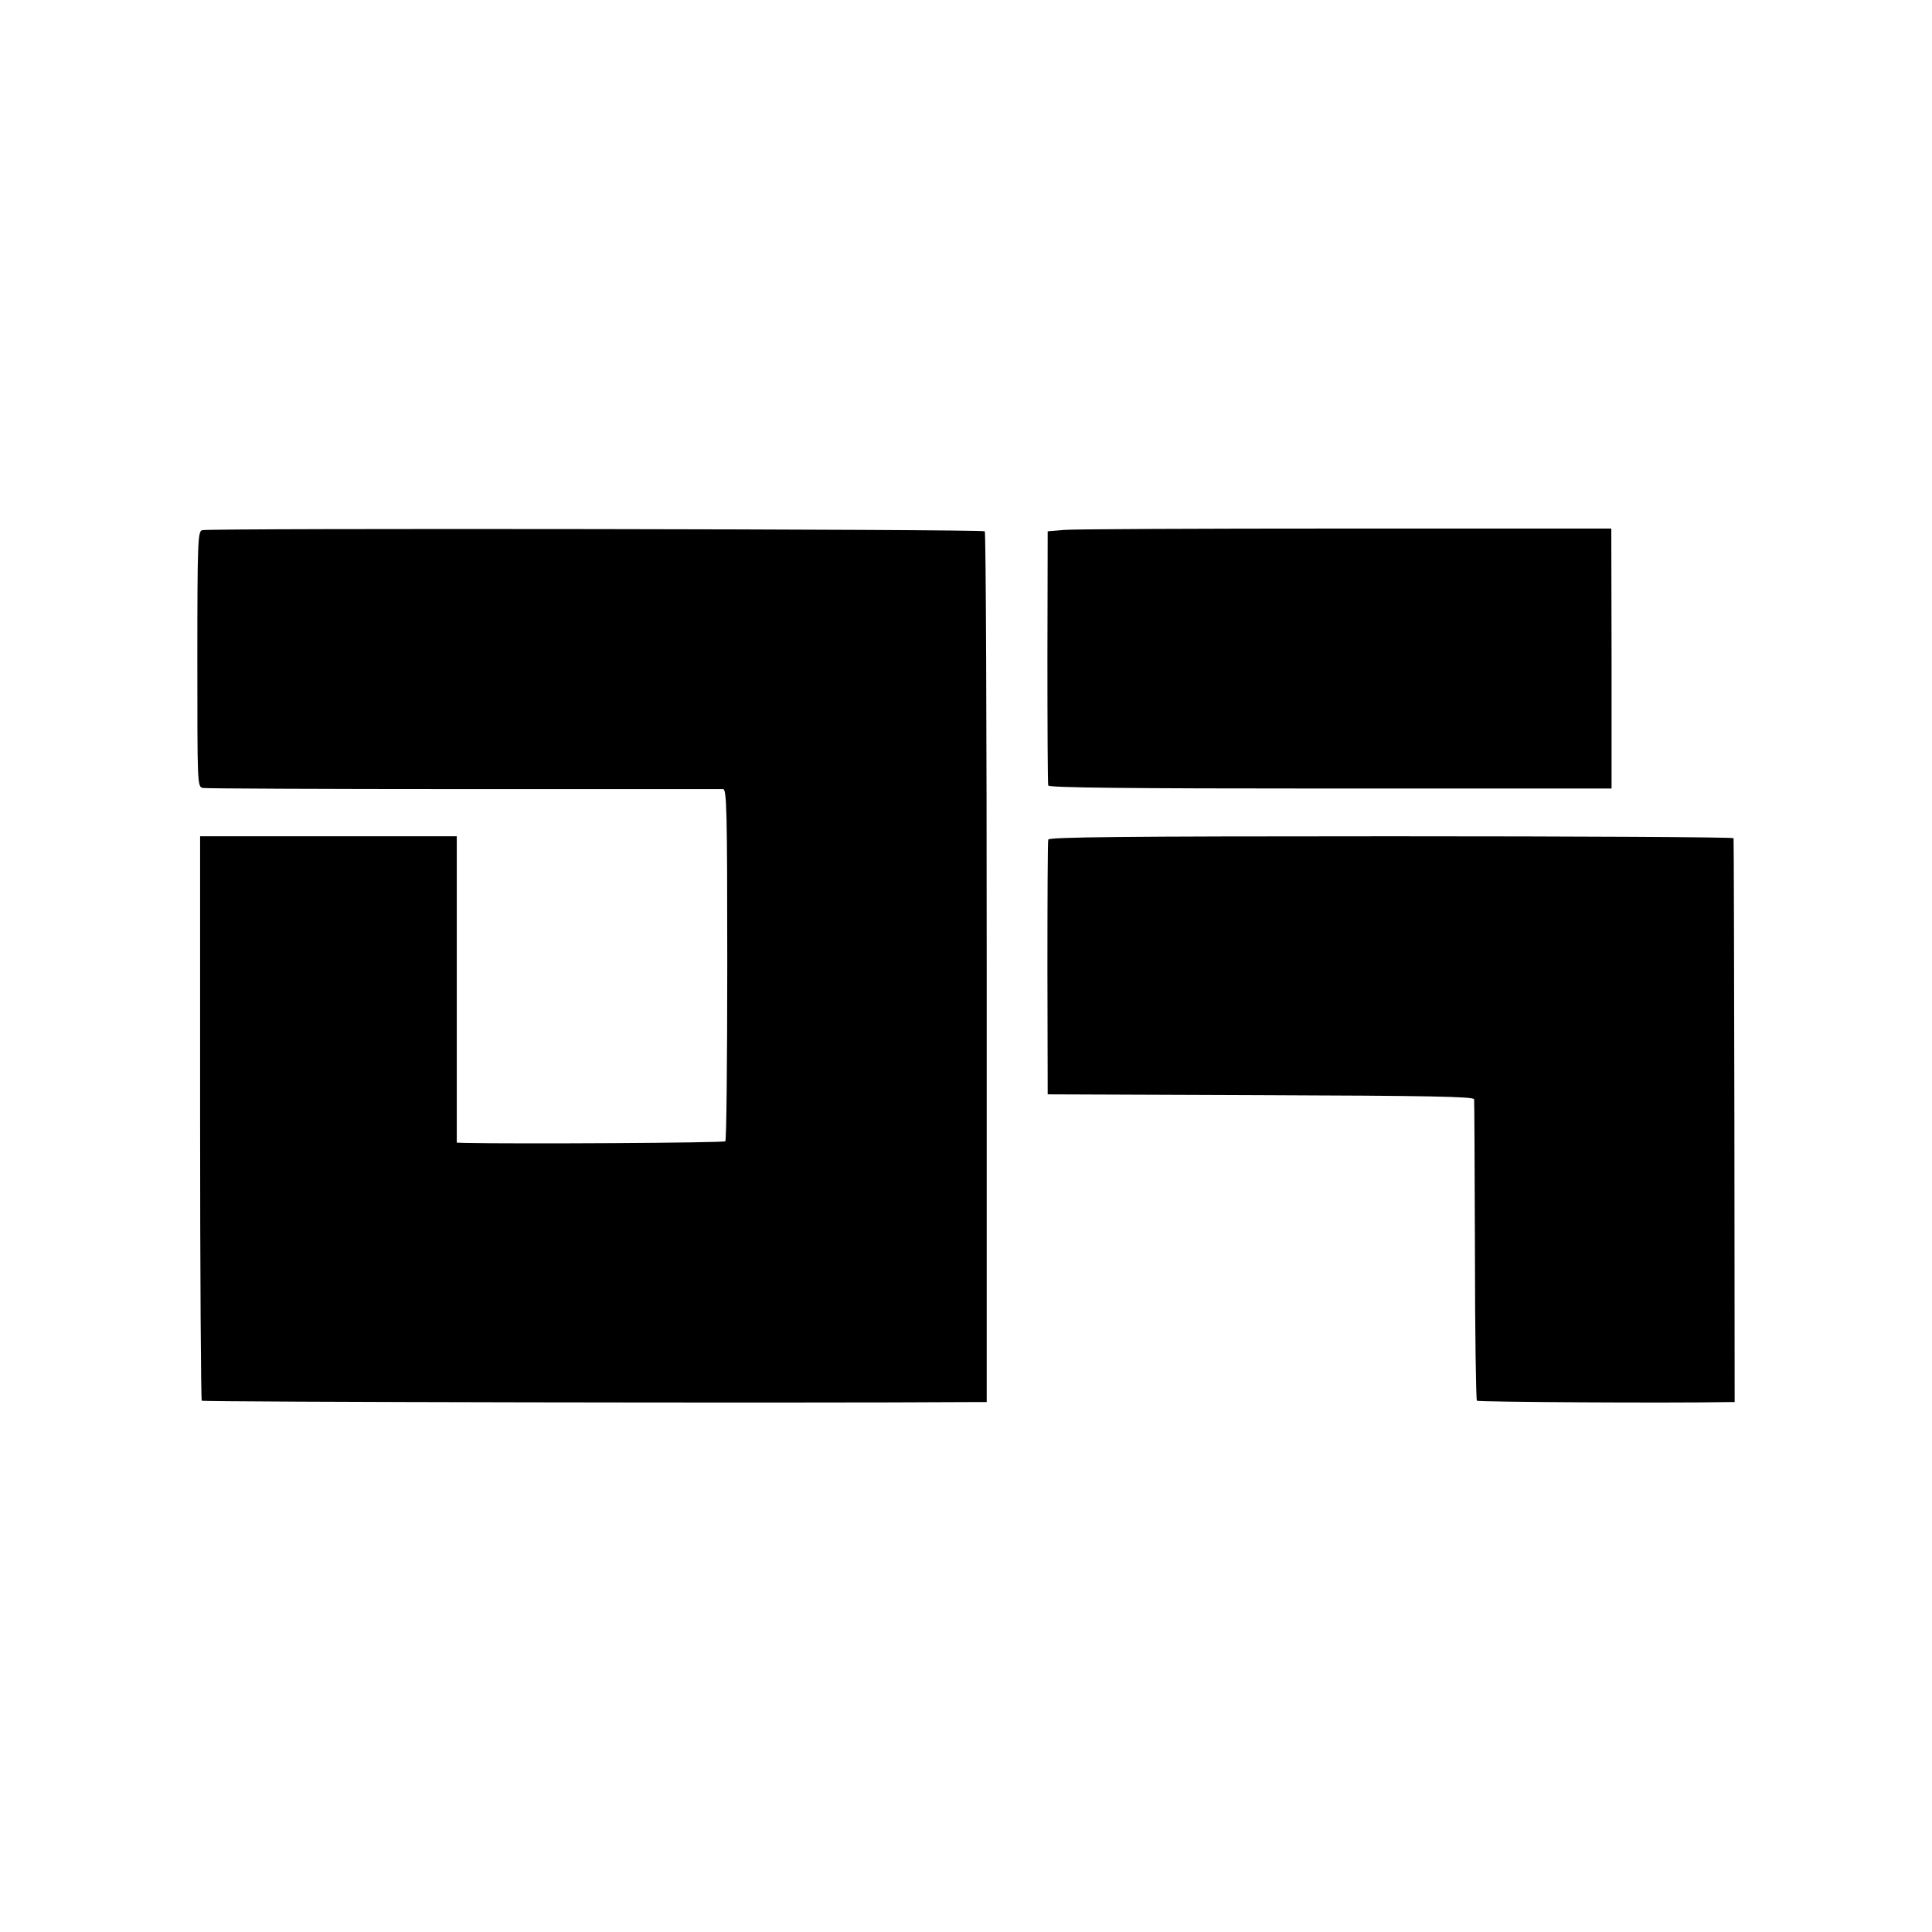 <?xml version="1.0" standalone="no"?>
<!DOCTYPE svg PUBLIC "-//W3C//DTD SVG 20010904//EN"
 "http://www.w3.org/TR/2001/REC-SVG-20010904/DTD/svg10.dtd">
<svg version="1.0" xmlns="http://www.w3.org/2000/svg"
 width="700pt" height="700pt" viewBox="0 0 700 700"
 preserveAspectRatio="xMidYMid meet">
<g transform="translate(0,700) scale(0.1,-0.1)"
fill="#000000" stroke="none">
<path d="M732 5079 c-15 -5 -17 -43 -17 -468 0 -454 0 -462 20 -466 11 -2 436
-4 945 -4 509 0 932 0 940 0 13 -1 15 -78 15 -635 0 -349 -3 -637 -7 -641 -5
-6 -757 -10 -943 -6 l-30 1 0 555 0 555 -465 0 -465 0 0 -1019 c0 -561 3
-1022 6 -1026 5 -5 2208 -9 2779 -5 l65 0 0 1574 c0 866 -3 1578 -7 1581 -8 8
-2813 12 -2836 4z"/>
<path d="M3855 5080 l-59 -5 -1 -455 c0 -250 1 -460 3 -466 2 -8 287 -11 1022
-11 l1019 0 0 471 -1 471 -961 0 c-529 0 -989 -2 -1022 -5z"/>
<path d="M3798 3958 c-2 -7 -3 -218 -3 -468 l1 -455 772 -3 c607 -2 772 -5
773 -15 1 -6 2 -253 3 -549 0 -295 4 -539 7 -543 5 -5 704 -9 909 -5 l25 0 -1
1017 c-1 560 -2 1021 -3 1026 -1 4 -559 7 -1240 7 -982 0 -1240 -3 -1243 -12z"/>
</g>
</svg>
